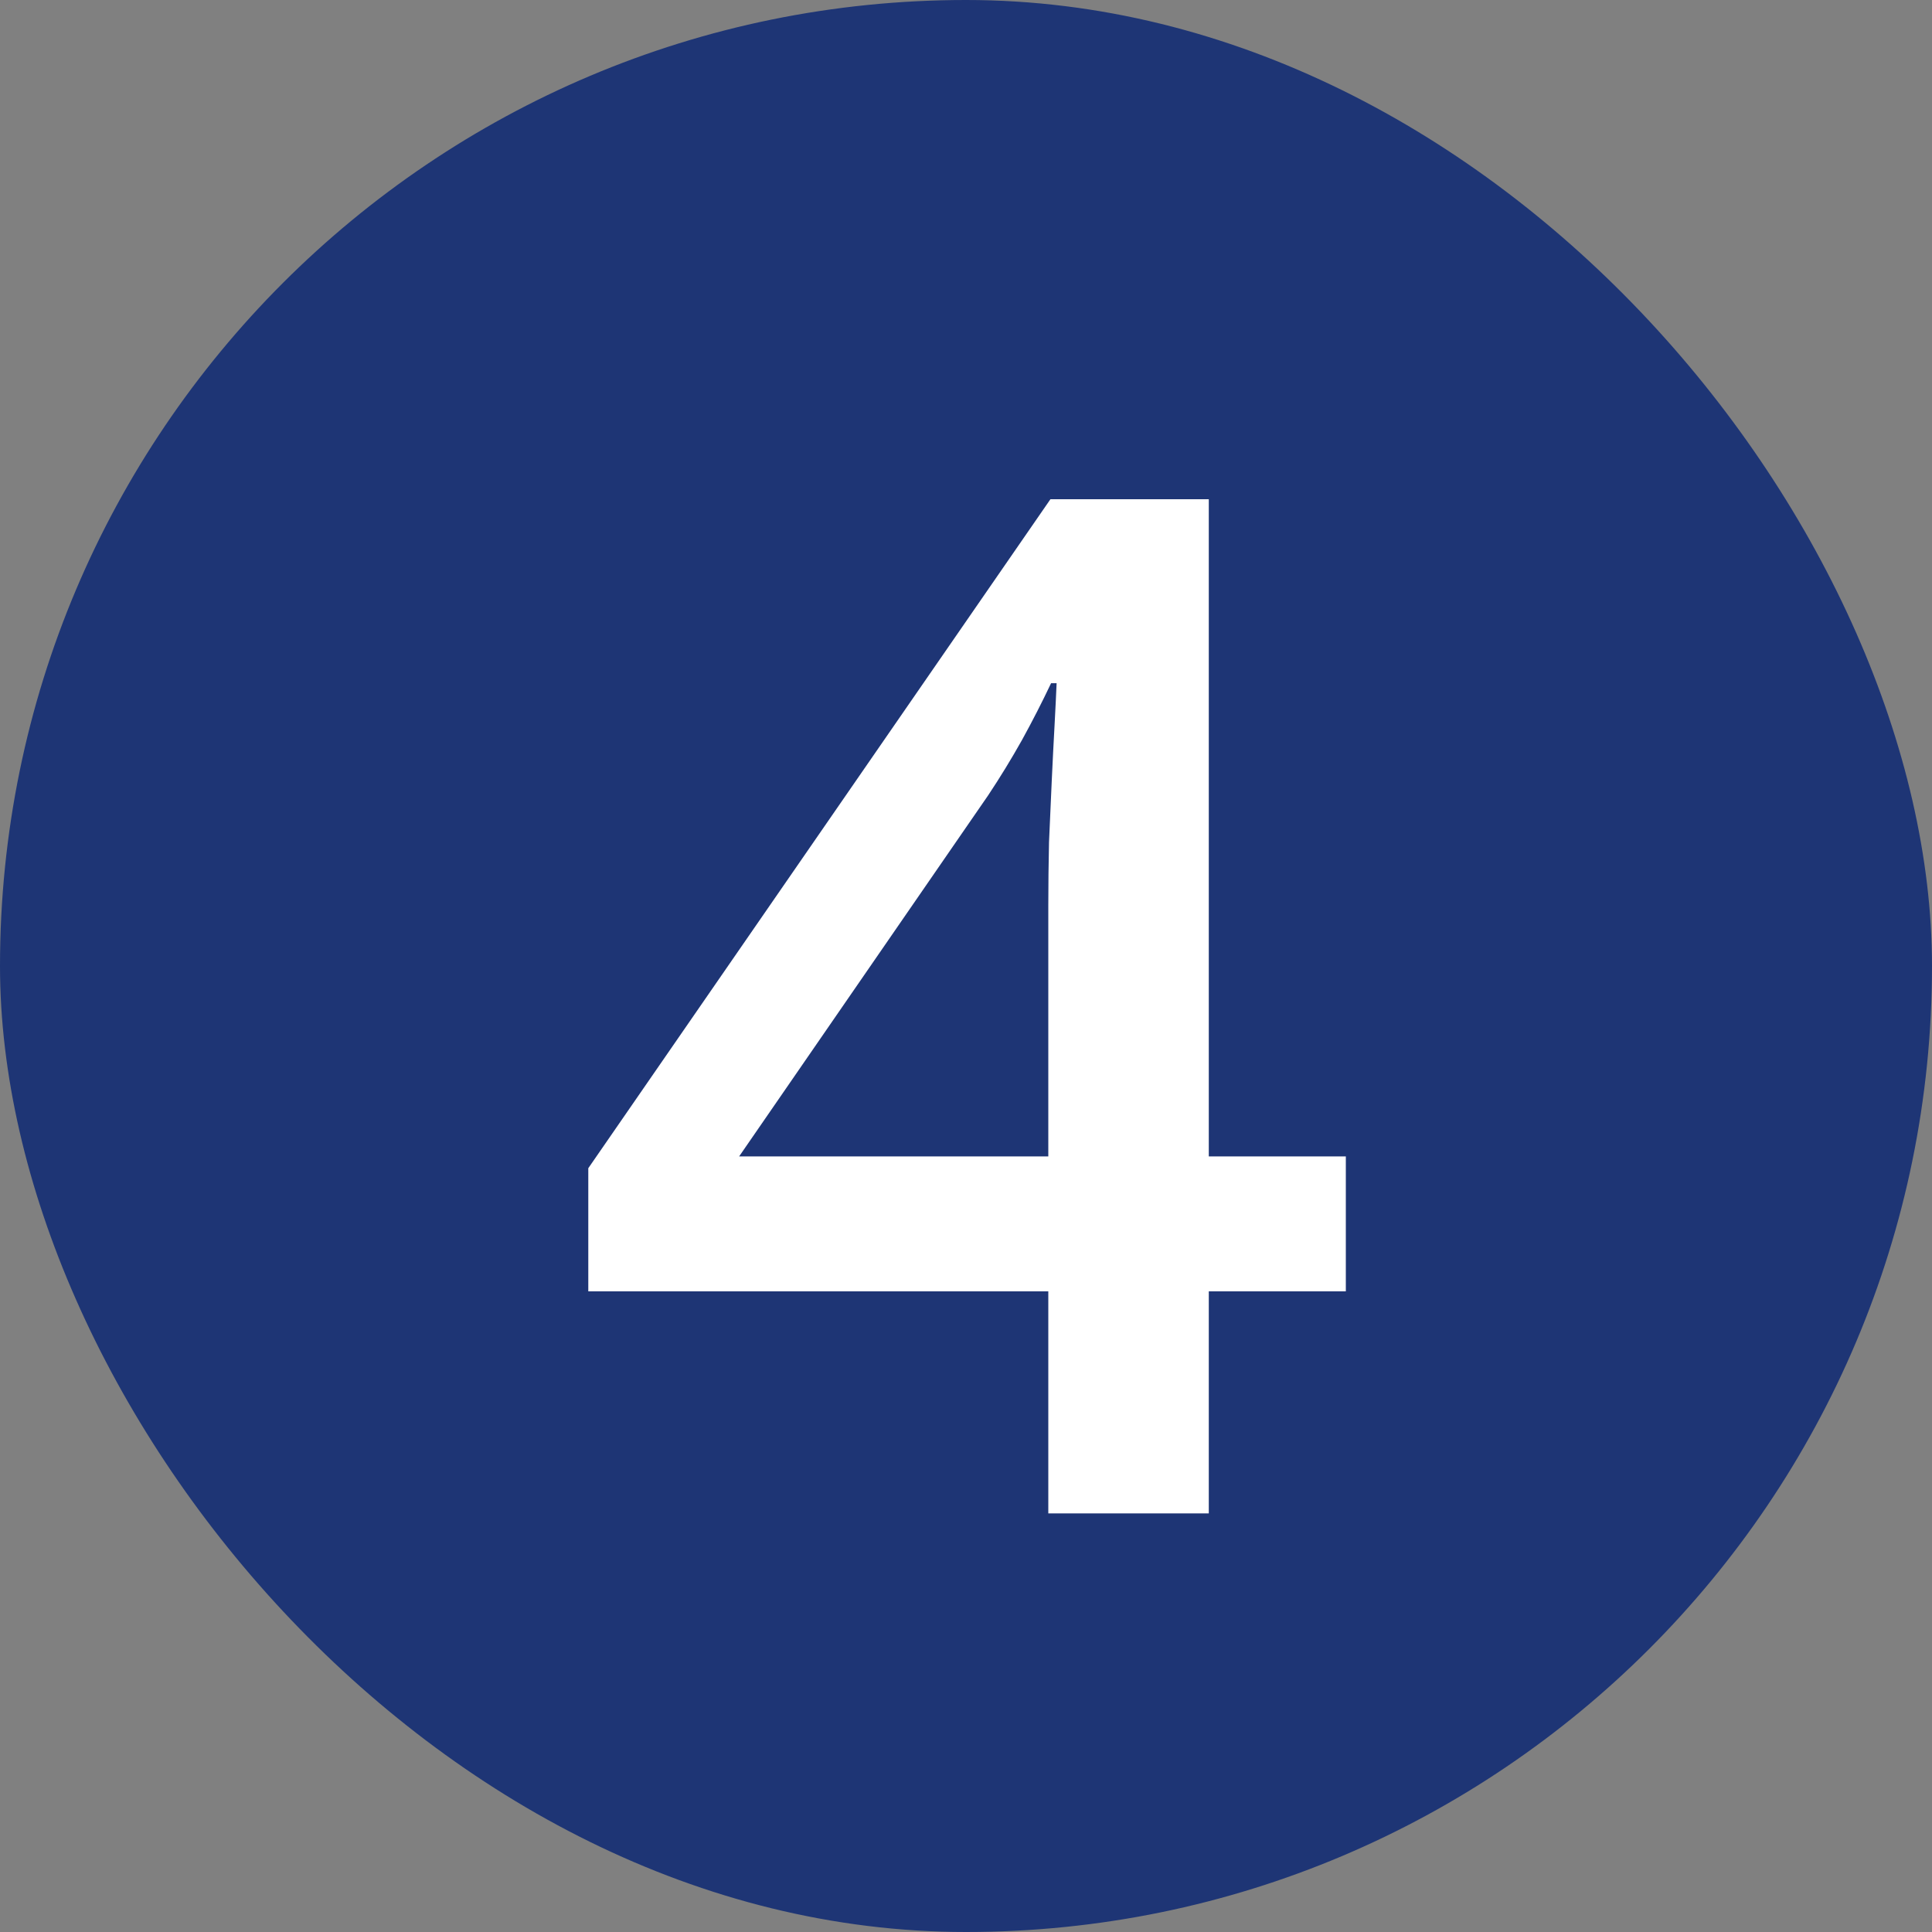<svg width="30" height="30" viewBox="0 0 30 30" fill="none" xmlns="http://www.w3.org/2000/svg">
<rect x="0" y="0" width="30" height="30" fill="#808080" stroke="none"/>
<rect width="30" height="30" rx="15" fill="#1E3575"/>
<path d="M20.898 20.052H18.77V23.5H16.278V20.052H9.135V18.14L16.311 7.752H18.77V17.957H20.898V20.052ZM16.278 17.957V14.058C16.278 13.735 16.282 13.409 16.289 13.08C16.303 12.743 16.318 12.421 16.332 12.113C16.346 11.805 16.361 11.523 16.375 11.265C16.389 11 16.4 10.781 16.407 10.609H16.321C16.185 10.896 16.035 11.19 15.87 11.49C15.705 11.784 15.53 12.07 15.344 12.35L11.477 17.957H16.278Z" fill="white"/>
</svg>
